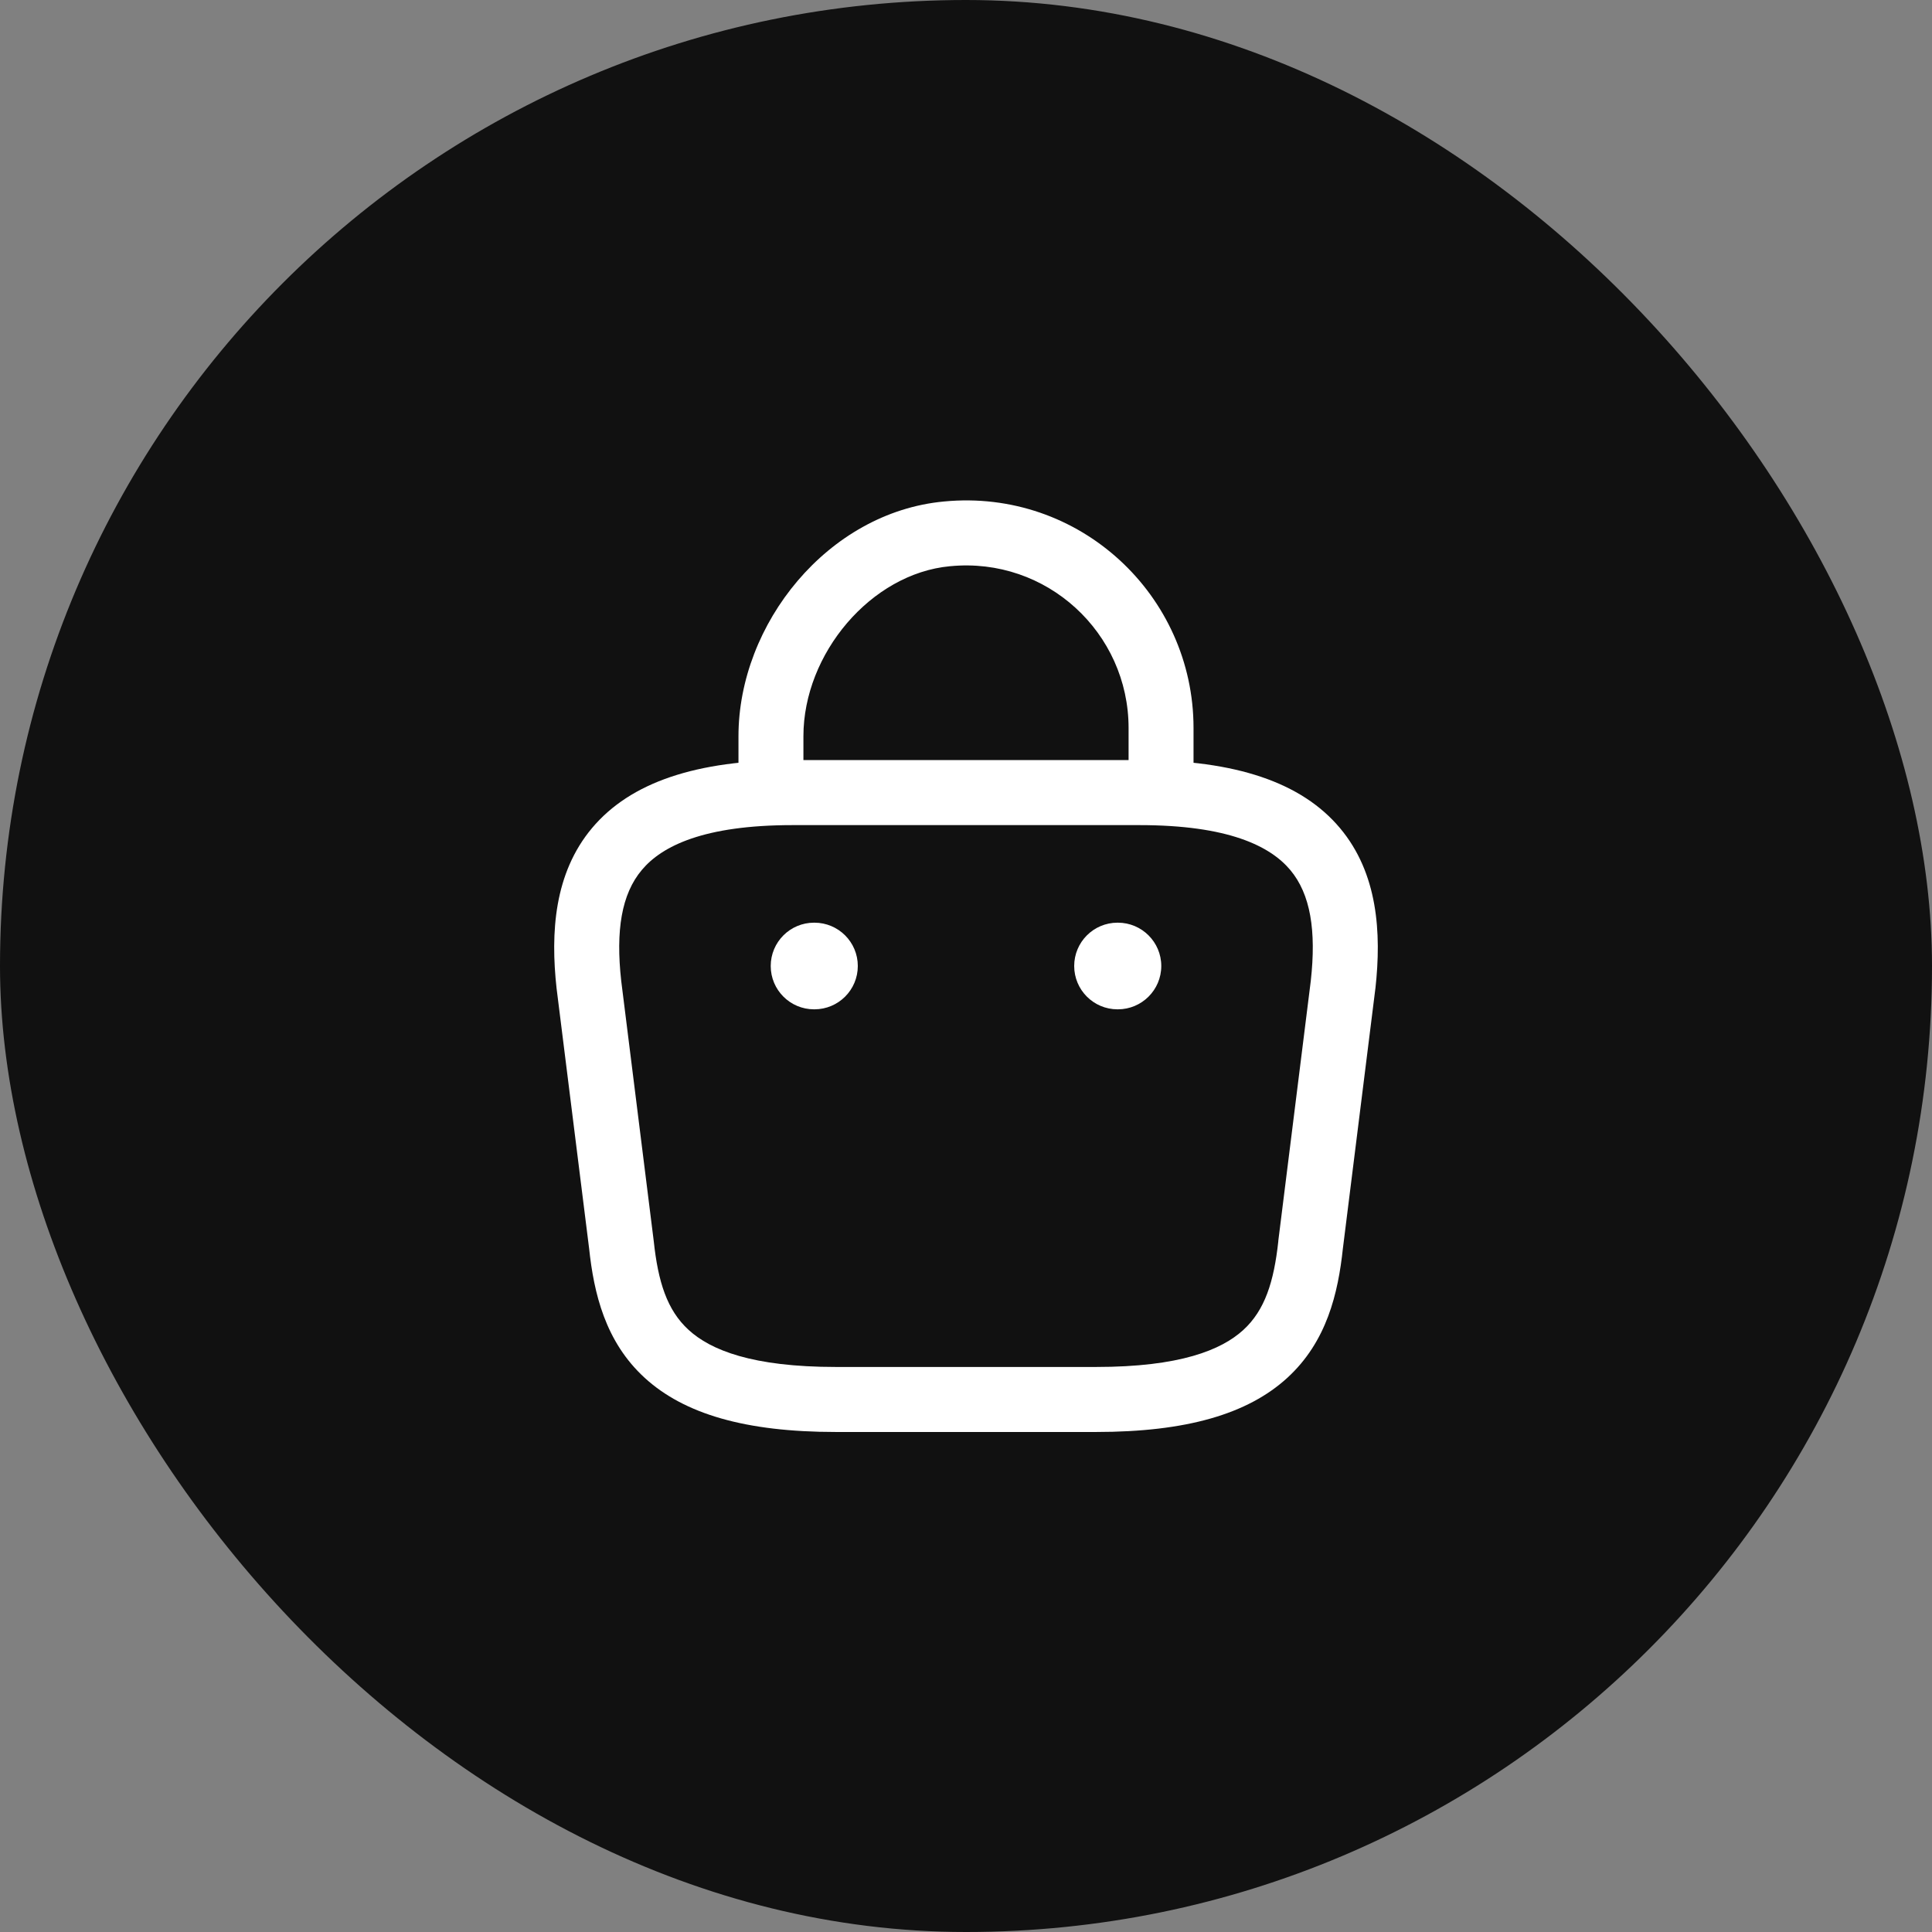 <svg width="26" height="26" viewBox="0 0 26 26" fill="none" xmlns="http://www.w3.org/2000/svg">
<rect x="0" y="0" width="26" height="26" fill="#808080" stroke="none"/>
<rect width="26" height="26" rx="13" fill="#111111"/>
<path fill-rule="evenodd" clip-rule="evenodd" d="M15.188 9.797C15.188 8.518 14.088 7.493 12.786 7.62L12.784 7.62C11.722 7.719 10.812 8.796 10.812 9.908V10.474C10.812 10.716 10.617 10.912 10.375 10.912C10.133 10.912 9.938 10.716 9.938 10.474V9.908C9.938 8.396 11.14 6.895 12.702 6.749C14.526 6.572 16.062 8.009 16.062 9.797V10.602C16.062 10.844 15.867 11.04 15.625 11.04C15.383 11.04 15.188 10.844 15.188 10.602V9.797Z" fill="white"/>
<path fill-rule="evenodd" clip-rule="evenodd" d="M7.968 11.143C8.484 10.529 9.37 10.229 10.667 10.229H15.333C16.63 10.229 17.516 10.529 18.032 11.143C18.544 11.752 18.592 12.553 18.51 13.299L18.509 13.305L18.072 16.801C18.008 17.4 17.857 18.056 17.322 18.544C16.791 19.029 15.967 19.271 14.75 19.271H11.25C10.033 19.271 9.209 19.029 8.678 18.544C8.143 18.056 7.992 17.4 7.928 16.801L7.49 13.299C7.408 12.553 7.456 11.752 7.968 11.143ZM8.36 13.2L8.798 16.704C8.856 17.248 8.976 17.632 9.268 17.898C9.563 18.168 10.122 18.396 11.25 18.396H14.75C15.878 18.396 16.437 18.168 16.732 17.898C17.023 17.632 17.144 17.248 17.203 16.704L17.203 16.697L17.64 13.2C17.715 12.524 17.637 12.033 17.363 11.707C17.091 11.384 16.527 11.104 15.333 11.104H10.667C9.473 11.104 8.909 11.384 8.638 11.707C8.363 12.033 8.285 12.524 8.36 13.2Z" fill="white"/>
<path fill-rule="evenodd" clip-rule="evenodd" d="M14.456 13C14.456 12.678 14.717 12.417 15.039 12.417H15.044C15.366 12.417 15.628 12.678 15.628 13C15.628 13.322 15.366 13.583 15.044 13.583H15.039C14.717 13.583 14.456 13.322 14.456 13Z" fill="white"/>
<path fill-rule="evenodd" clip-rule="evenodd" d="M10.372 13C10.372 12.678 10.633 12.417 10.955 12.417H10.96C11.283 12.417 11.544 12.678 11.544 13C11.544 13.322 11.283 13.583 10.96 13.583H10.955C10.633 13.583 10.372 13.322 10.372 13Z" fill="white"/>
</svg>
